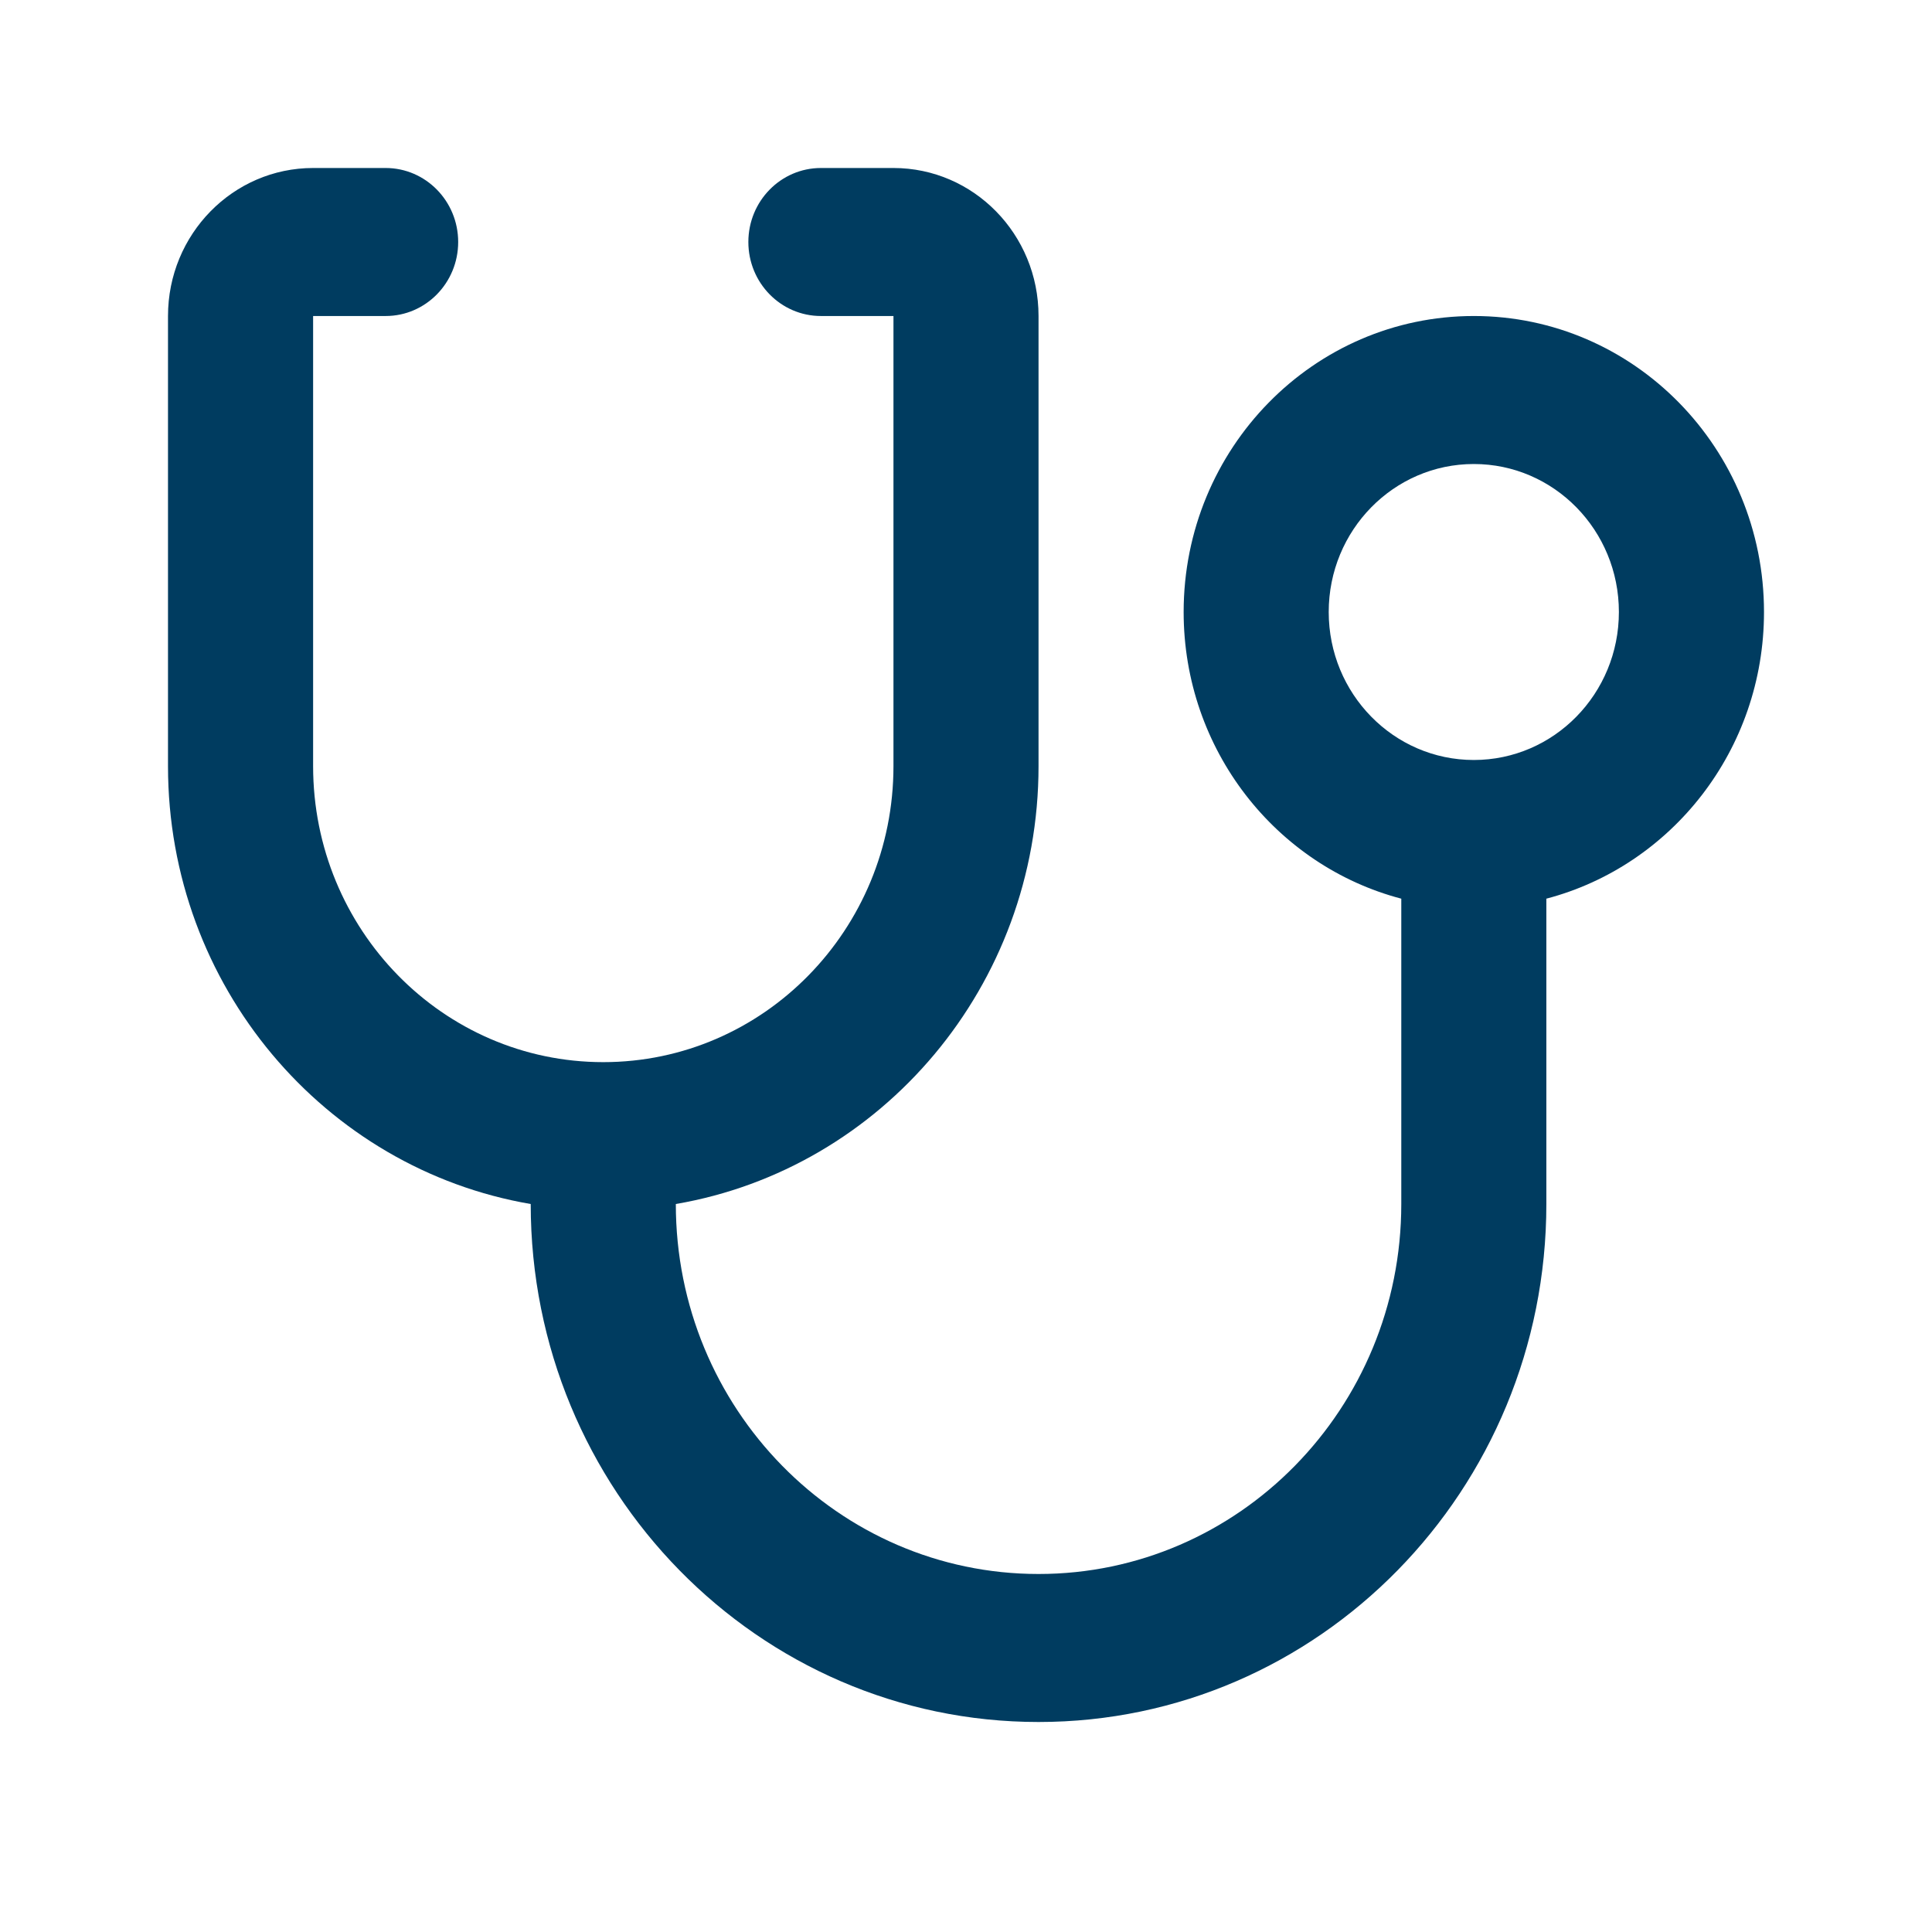 <svg width="46" height="46" viewBox="0 0 46 46" fill="none" xmlns="http://www.w3.org/2000/svg">
<path fill-rule="evenodd" clip-rule="evenodd" d="M4 7.524C4 5.578 5.547 4 7.455 4H9.182C10.136 4 10.909 4.789 10.909 5.762C10.909 6.735 10.136 7.524 9.182 7.524H7.455V18.241C7.455 22.134 10.548 25.289 14.364 25.289C18.179 25.289 21.273 22.134 21.273 18.241V7.524H19.546C18.591 7.524 17.818 6.735 17.818 5.762C17.818 4.789 18.591 4 19.546 4H21.273C23.181 4 24.727 5.578 24.727 7.524V18.241C24.727 23.48 20.992 27.828 16.091 28.667C16.091 33.532 19.957 37.476 24.727 37.476C29.497 37.476 33.364 33.532 33.364 28.667V21.397C30.384 20.615 28.182 17.855 28.182 14.571C28.182 10.679 31.275 7.524 35.091 7.524C38.907 7.524 42 10.679 42 14.571C42 17.855 39.798 20.615 36.818 21.397V28.667C36.818 35.478 31.405 41 24.727 41C18.05 41 12.636 35.478 12.636 28.667C7.735 27.828 4 23.48 4 18.241V7.524ZM35.091 11.048C33.183 11.048 31.636 12.625 31.636 14.571C31.636 16.518 33.183 18.095 35.091 18.095C36.999 18.095 38.545 16.518 38.545 14.571C38.545 12.625 36.999 11.048 35.091 11.048Z" fill="#003C60"/>
</svg>
